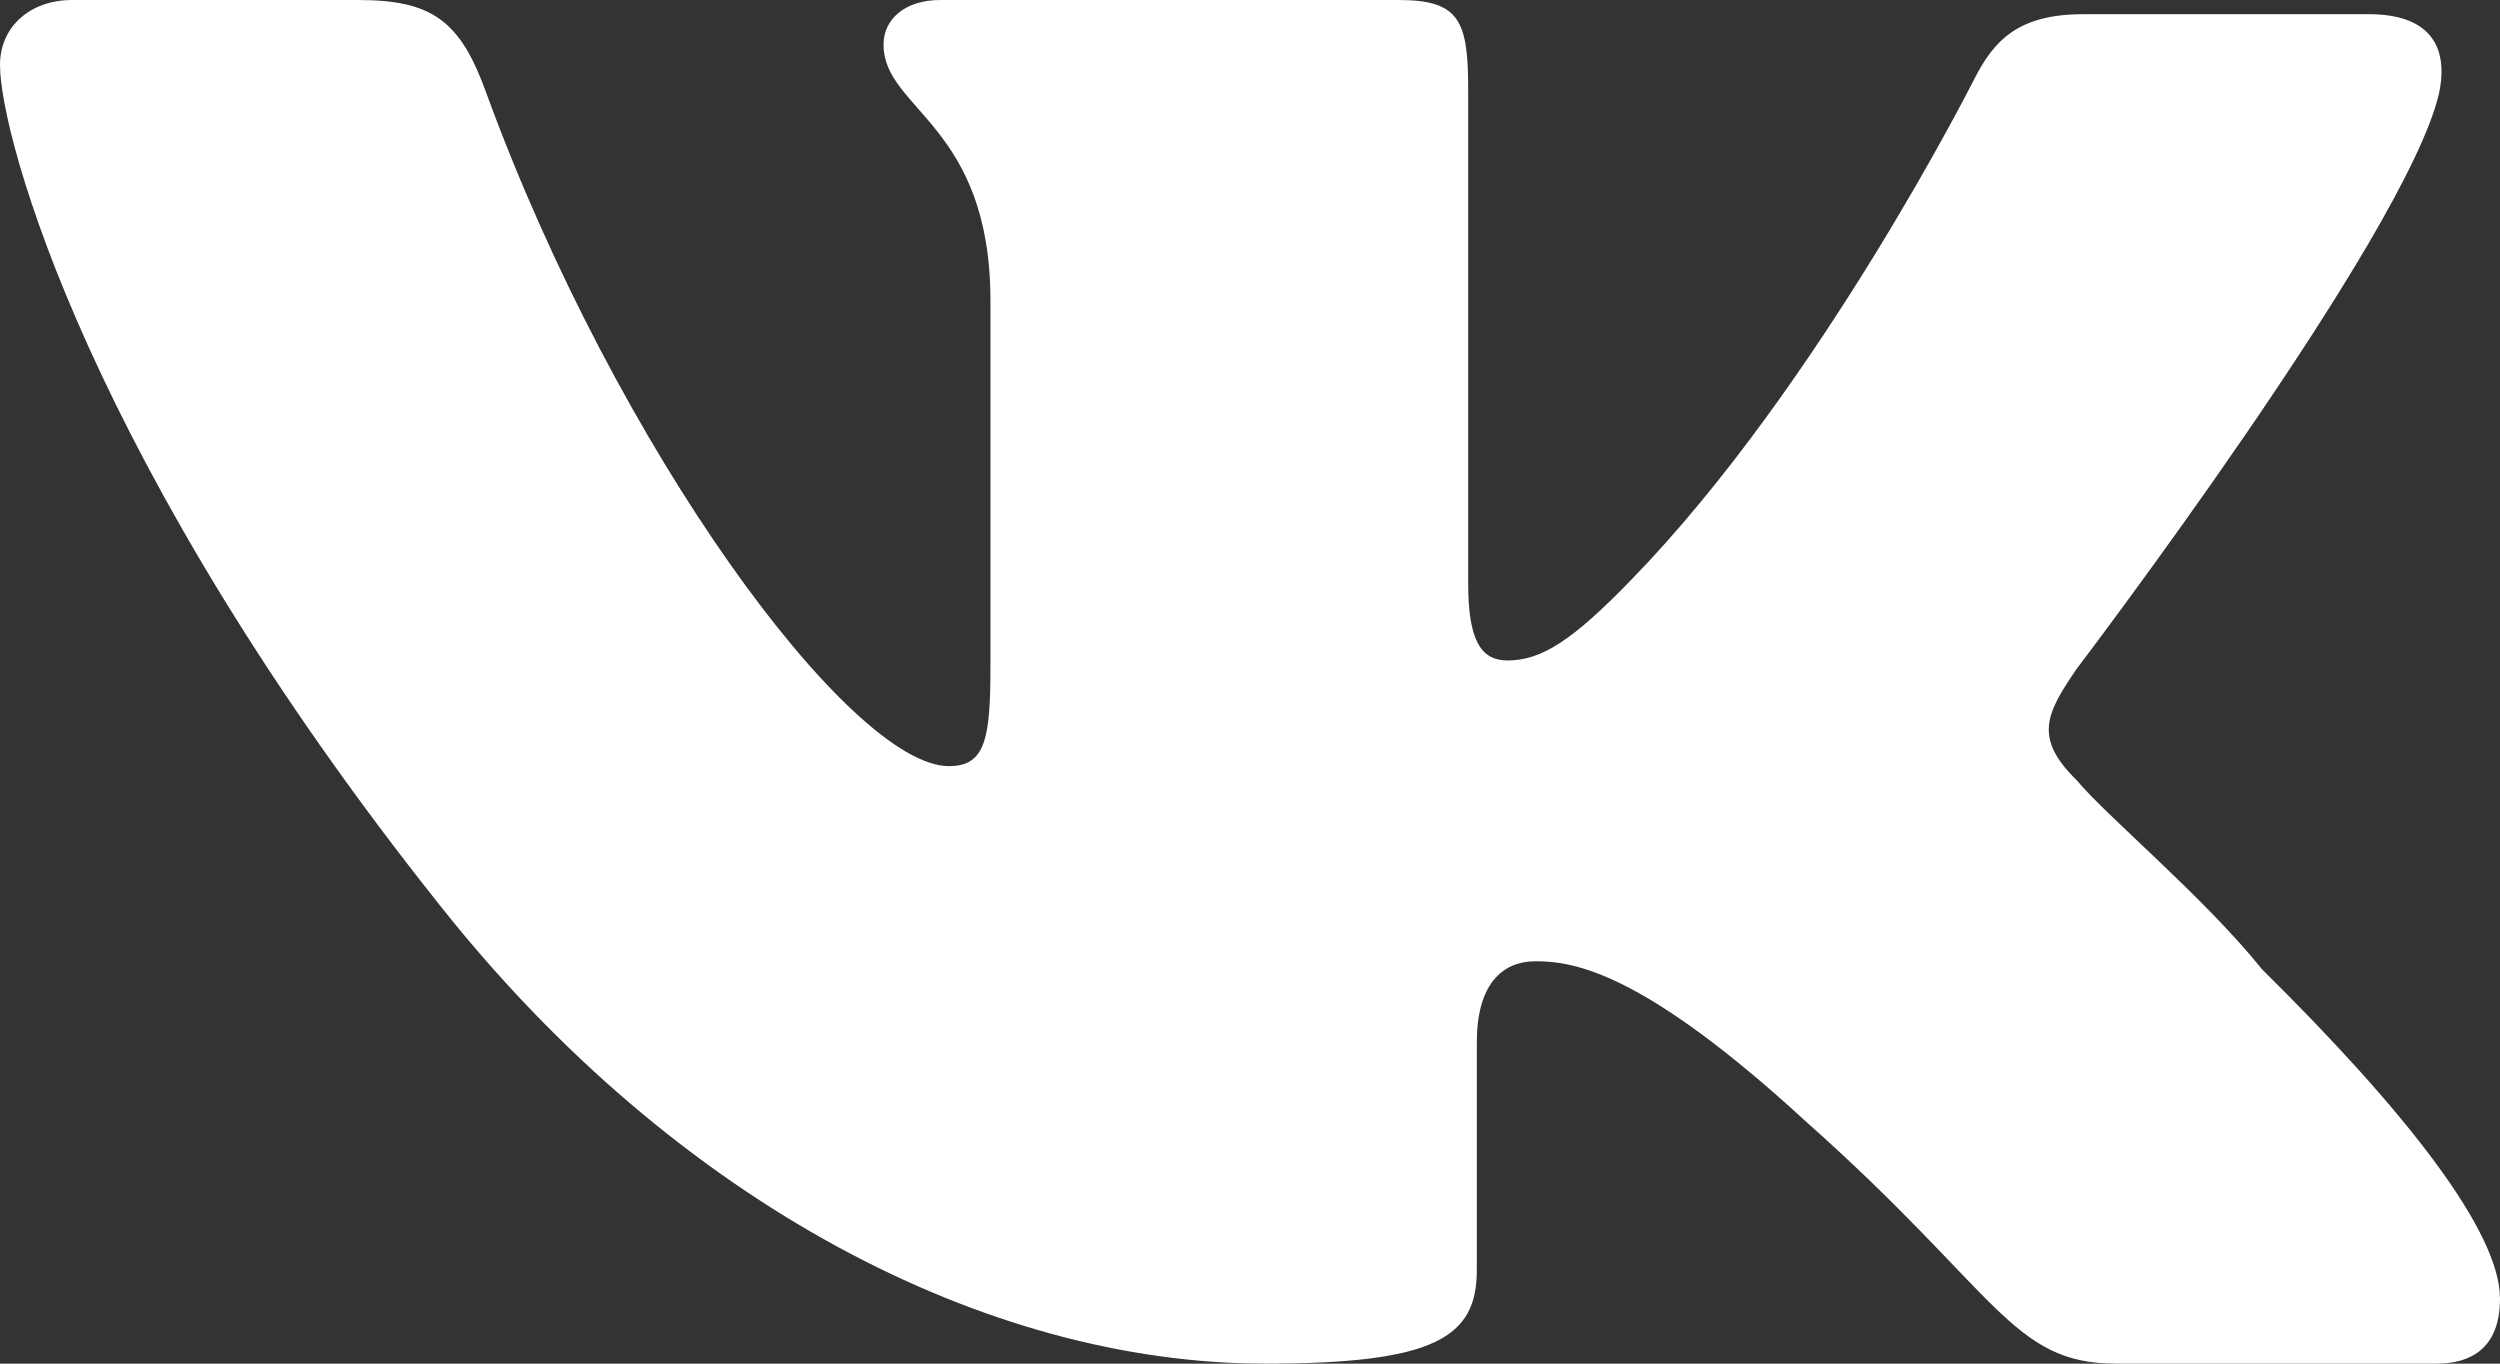<?xml version="1.0" encoding="UTF-8"?> <svg xmlns="http://www.w3.org/2000/svg" width="22" height="12" viewBox="0 0 22 12" fill="none"><rect x="0" y="0" width="22" height="12" fill="#333333" stroke="none"/><path fill-rule="evenodd" clip-rule="evenodd" d="M21.463 0.823C21.558 0.376 21.347 0.125 20.848 0.125H18.333C17.757 0.125 17.546 0.358 17.373 0.697C17.373 0.697 16.014 3.396 14.36 5.097C13.829 5.647 13.559 5.812 13.265 5.812C13.029 5.812 12.92 5.629 12.92 5.133V0.787C12.92 0.179 12.843 0 12.306 0H8.274C7.967 0 7.775 0.166 7.775 0.393C7.775 0.966 8.716 1.095 8.716 2.647V5.848C8.716 6.492 8.677 6.742 8.351 6.742C7.487 6.742 5.433 3.97 4.281 0.823C4.051 0.179 3.801 0 3.148 0H0.634C0.269 0 0 0.232 0 0.572C0 1.198 0.787 4.095 3.878 7.976C5.951 10.587 8.677 12 11.134 12C12.632 12 12.996 11.768 12.996 11.177V9.174C12.996 8.674 13.208 8.459 13.515 8.459C13.86 8.459 14.47 8.562 15.895 9.872C17.585 11.374 17.7 12 18.621 12H21.443C21.731 12 22 11.875 22 11.428C22 10.838 21.174 9.782 19.907 8.531C19.389 7.887 18.544 7.189 18.276 6.867C17.892 6.492 18.007 6.277 18.276 5.884C18.276 5.884 21.174 2.075 21.463 0.823Z" fill="white"></path></svg> 